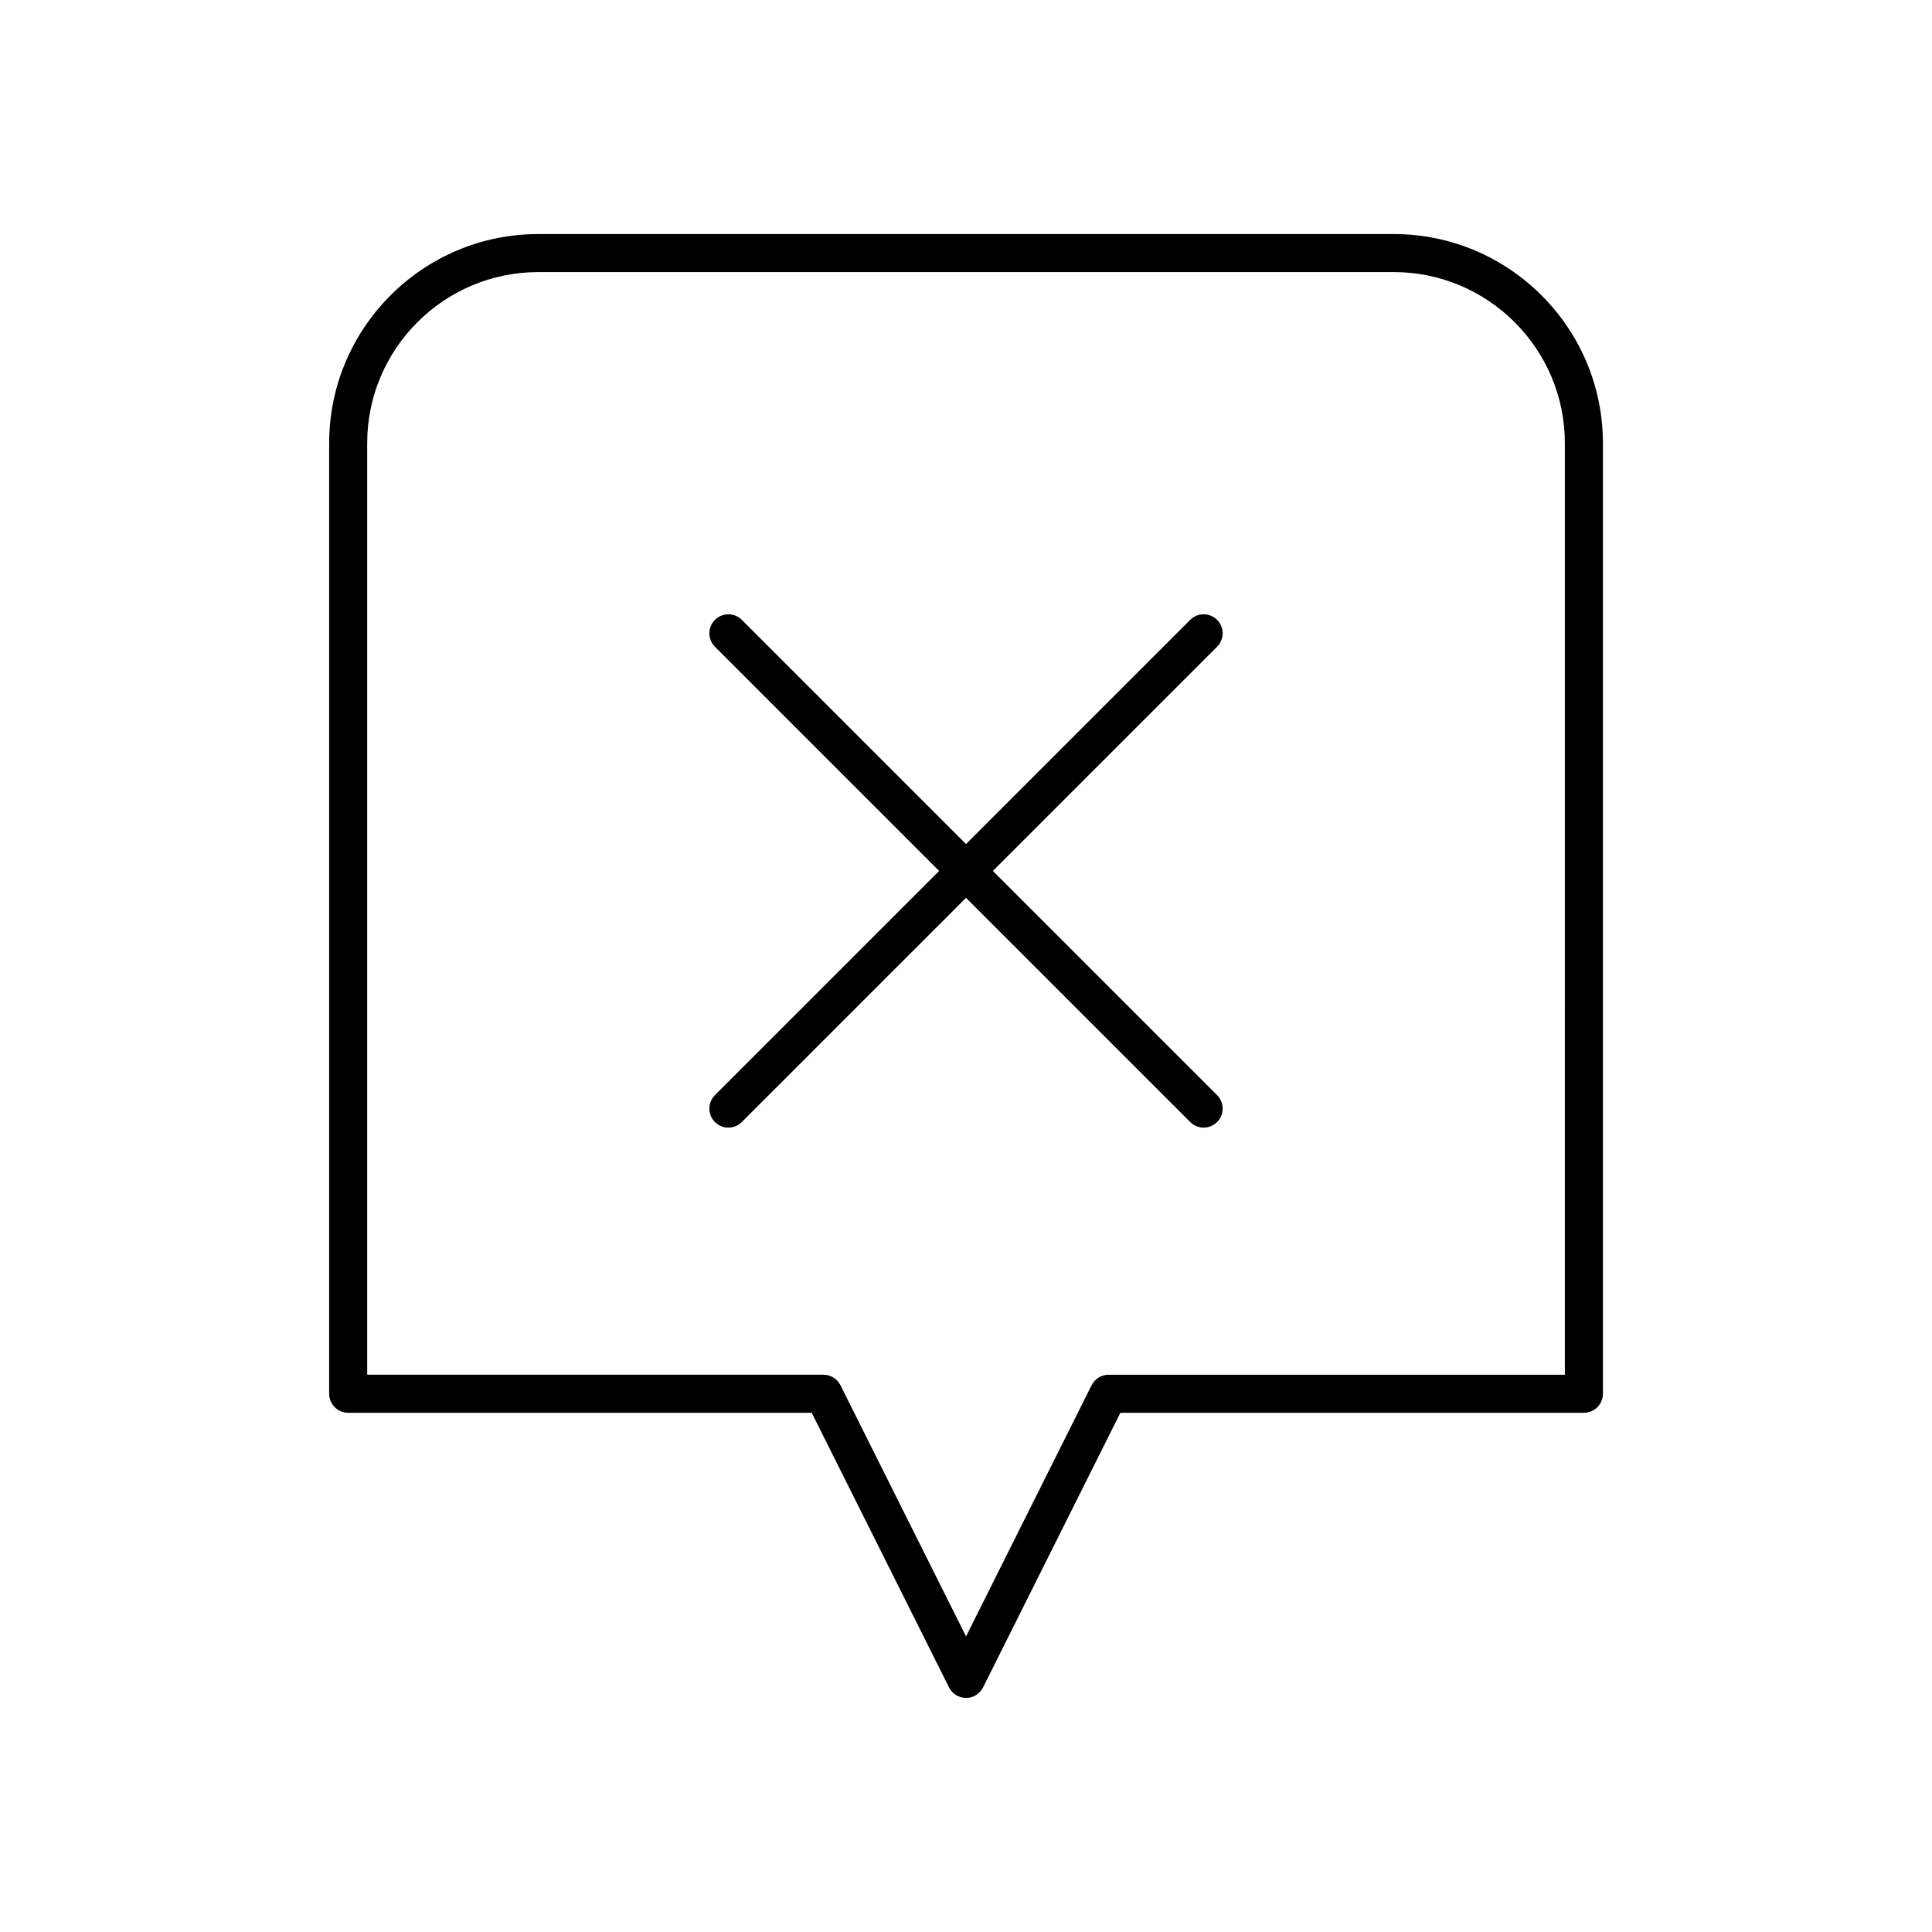 <?xml version="1.0" encoding="UTF-8"?>
<!-- Uploaded to: SVG Repo, www.svgrepo.com, Generator: SVG Repo Mixer Tools -->
<svg fill="#000000" width="800px" height="800px" version="1.1" viewBox="144 144 512 512" xmlns="http://www.w3.org/2000/svg">
 <g>
  <path d="m466.54 308.27c-1.969-1.969-5.156-1.969-7.125 0l-59.41 59.414-59.414-59.414c-1.969-1.969-5.156-1.969-7.125 0s-1.969 5.156 0 7.125l59.414 59.414-59.414 59.414c-1.969 1.969-1.969 5.156 0 7.125 0.984 0.984 2.273 1.477 3.562 1.477 1.289 0 2.578-0.492 3.562-1.477l59.414-59.414 59.414 59.414c0.984 0.984 2.273 1.477 3.562 1.477 1.289 0 2.578-0.492 3.562-1.477 1.969-1.969 1.969-5.156 0-7.125l-59.418-59.414 59.414-59.414c1.969-1.969 1.969-5.156 0-7.125z"/>
  <path d="m513.36 206.03h-226.71c-30.559 0-55.418 24.859-55.418 55.418v251.91c0 2.781 2.254 5.039 5.039 5.039h122.84l36.395 72.785c0.848 1.707 2.594 2.785 4.504 2.785s3.652-1.078 4.508-2.785l36.391-72.785h122.84c2.781 0 5.039-2.254 5.039-5.039v-251.91c-0.004-30.555-24.863-55.418-55.422-55.418zm45.344 302.29h-120.91c-1.91 0-3.652 1.078-4.508 2.785l-33.277 66.562-33.277-66.559c-0.855-1.711-2.602-2.789-4.512-2.789h-120.91v-246.87c0-25 20.344-45.344 45.344-45.344h226.71c25 0 45.344 20.344 45.344 45.344z"/>
 </g>
</svg>